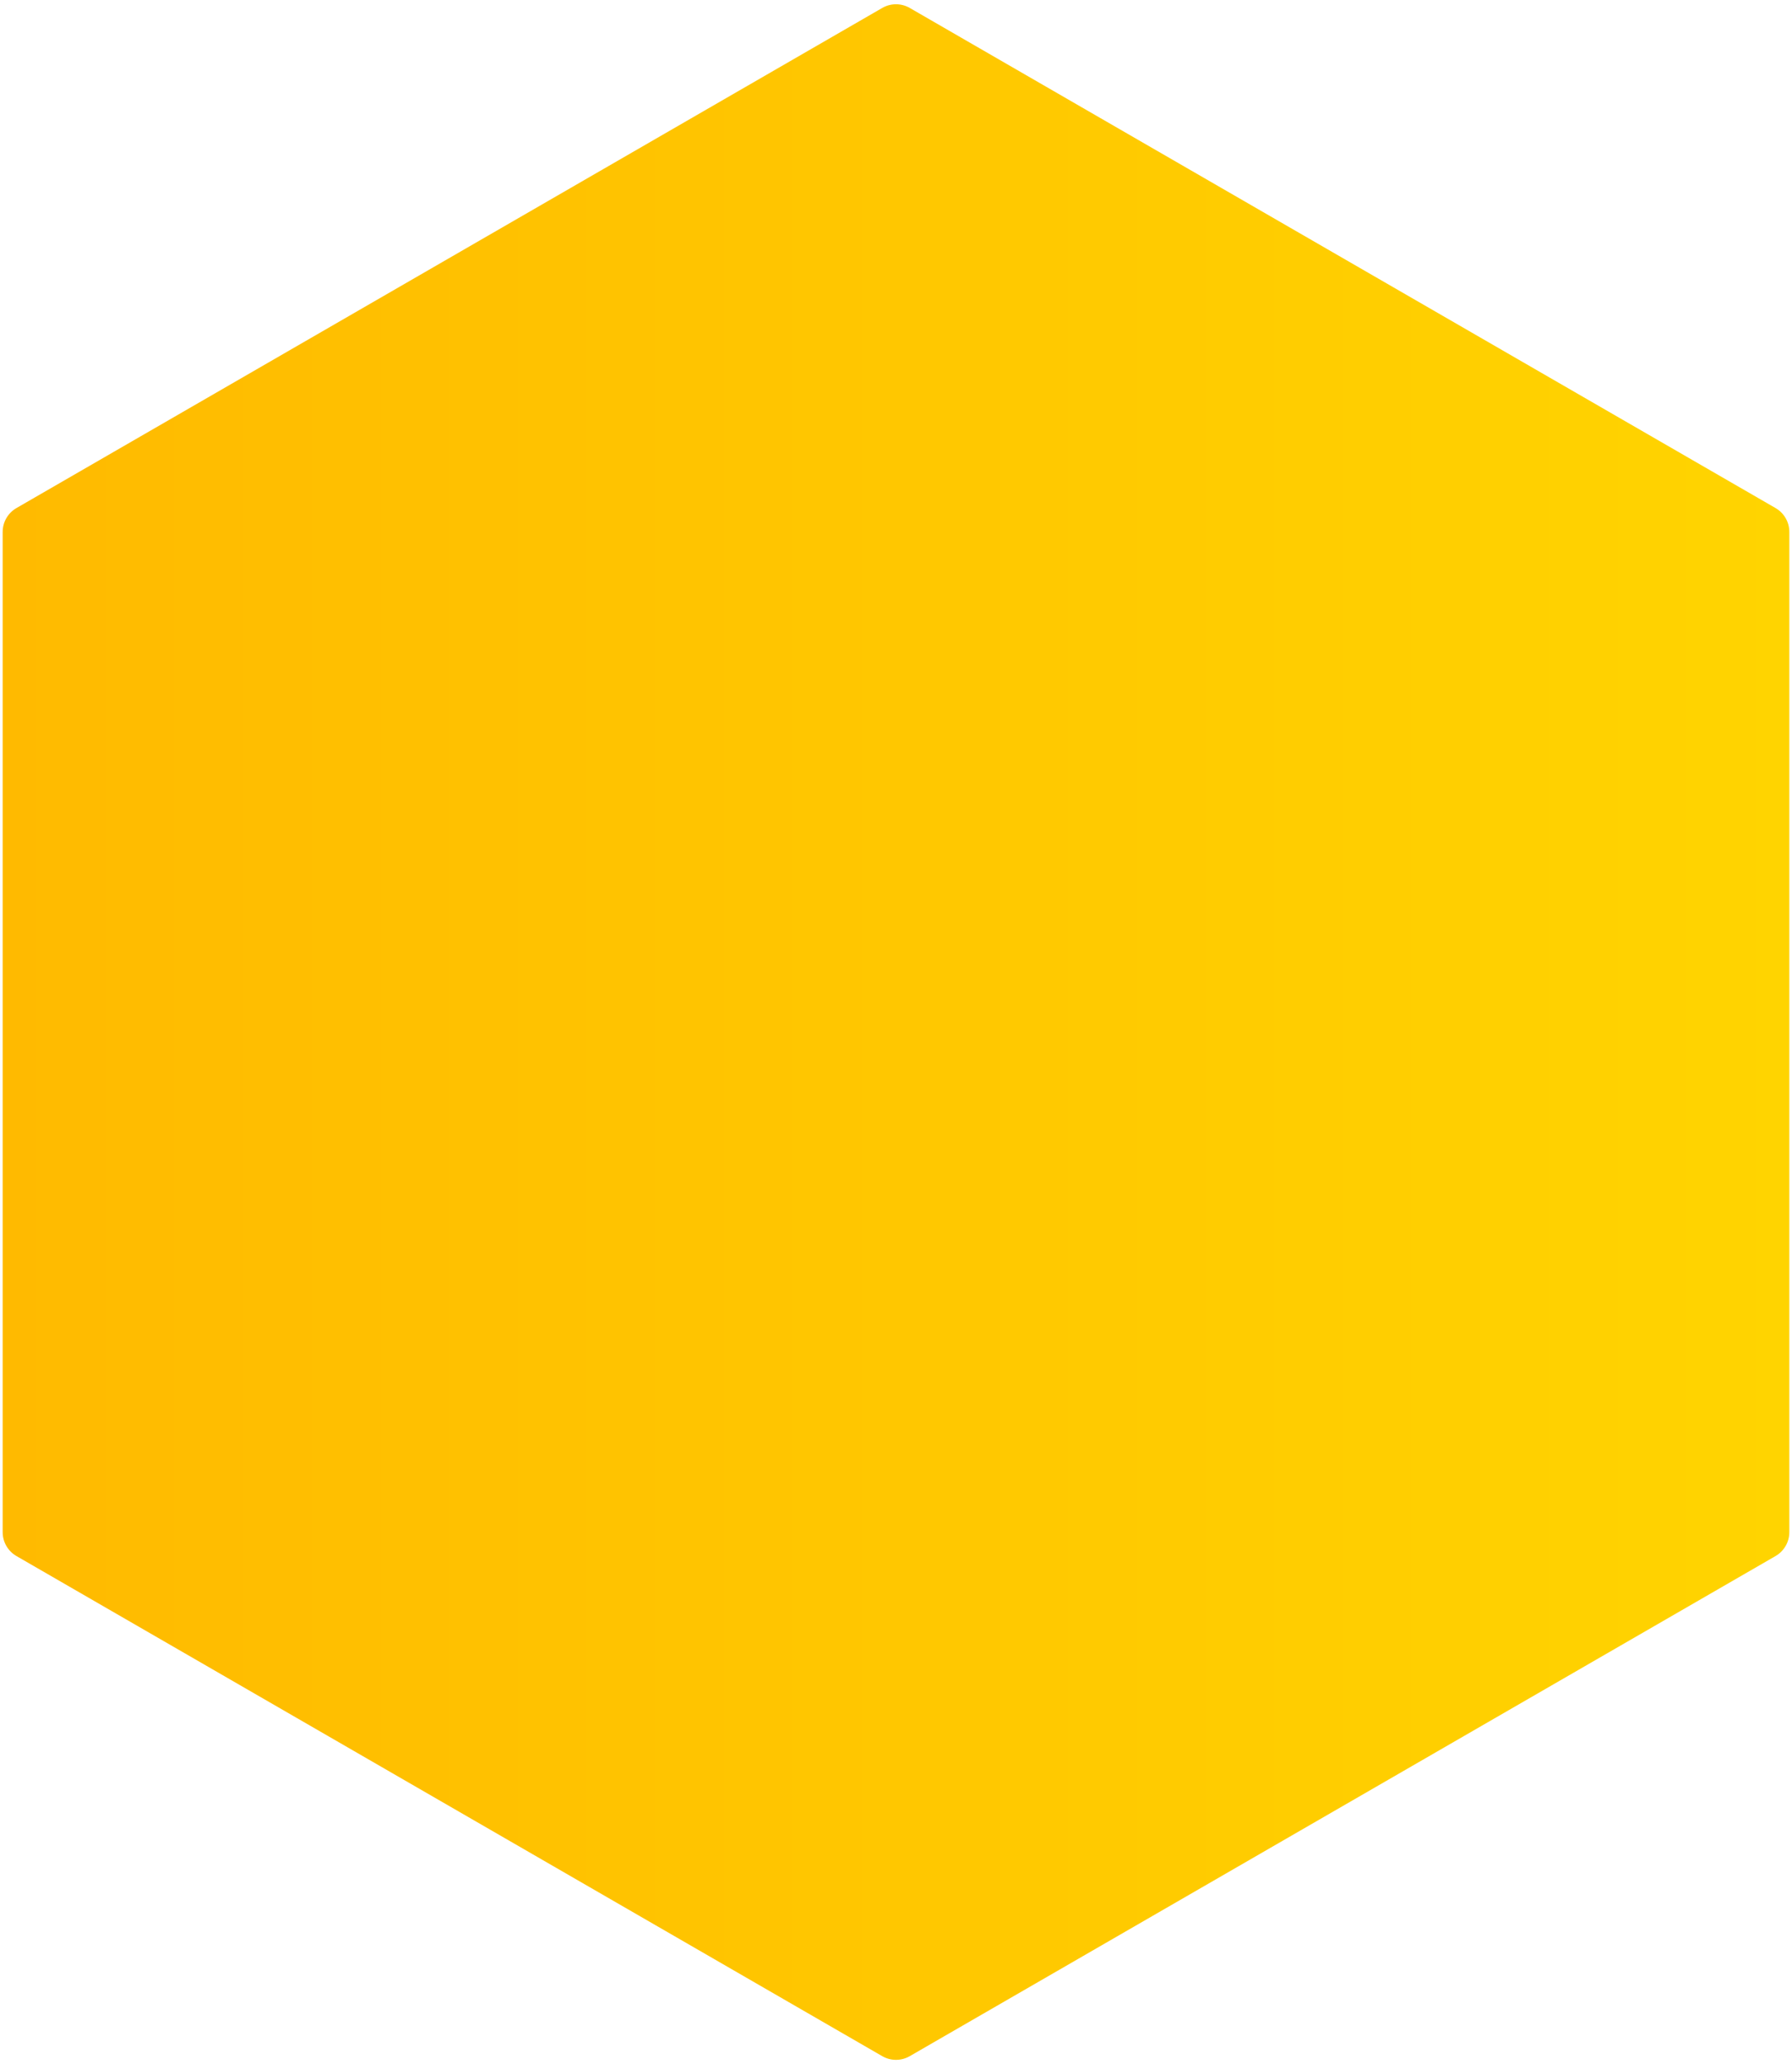 <svg width="119" height="137" viewBox="0 0 119 137" fill="none" xmlns="http://www.w3.org/2000/svg">
<path d="M60.416 136.471C59.849 136.799 59.151 136.799 58.584 136.471L1.093 103.279C0.526 102.951 0.177 102.347 0.177 101.693L0.177 35.307C0.177 34.653 0.526 34.048 1.093 33.721L58.584 0.529C59.151 0.201 59.849 0.201 60.416 0.529L117.907 33.721C118.474 34.048 118.823 34.653 118.823 35.307L118.823 101.693C118.823 102.347 118.474 102.951 117.907 103.279L60.416 136.471Z" fill="url(#paint0_linear_63_316)"/>
<defs>
<linearGradient id="paint0_linear_63_316" x1="-9" y1="137" x2="128" y2="137" gradientUnits="userSpaceOnUse">
<stop stop-color="#FFB800"/>
<stop offset="1" stop-color="#FFD600"/>
</linearGradient>
</defs>
</svg>
